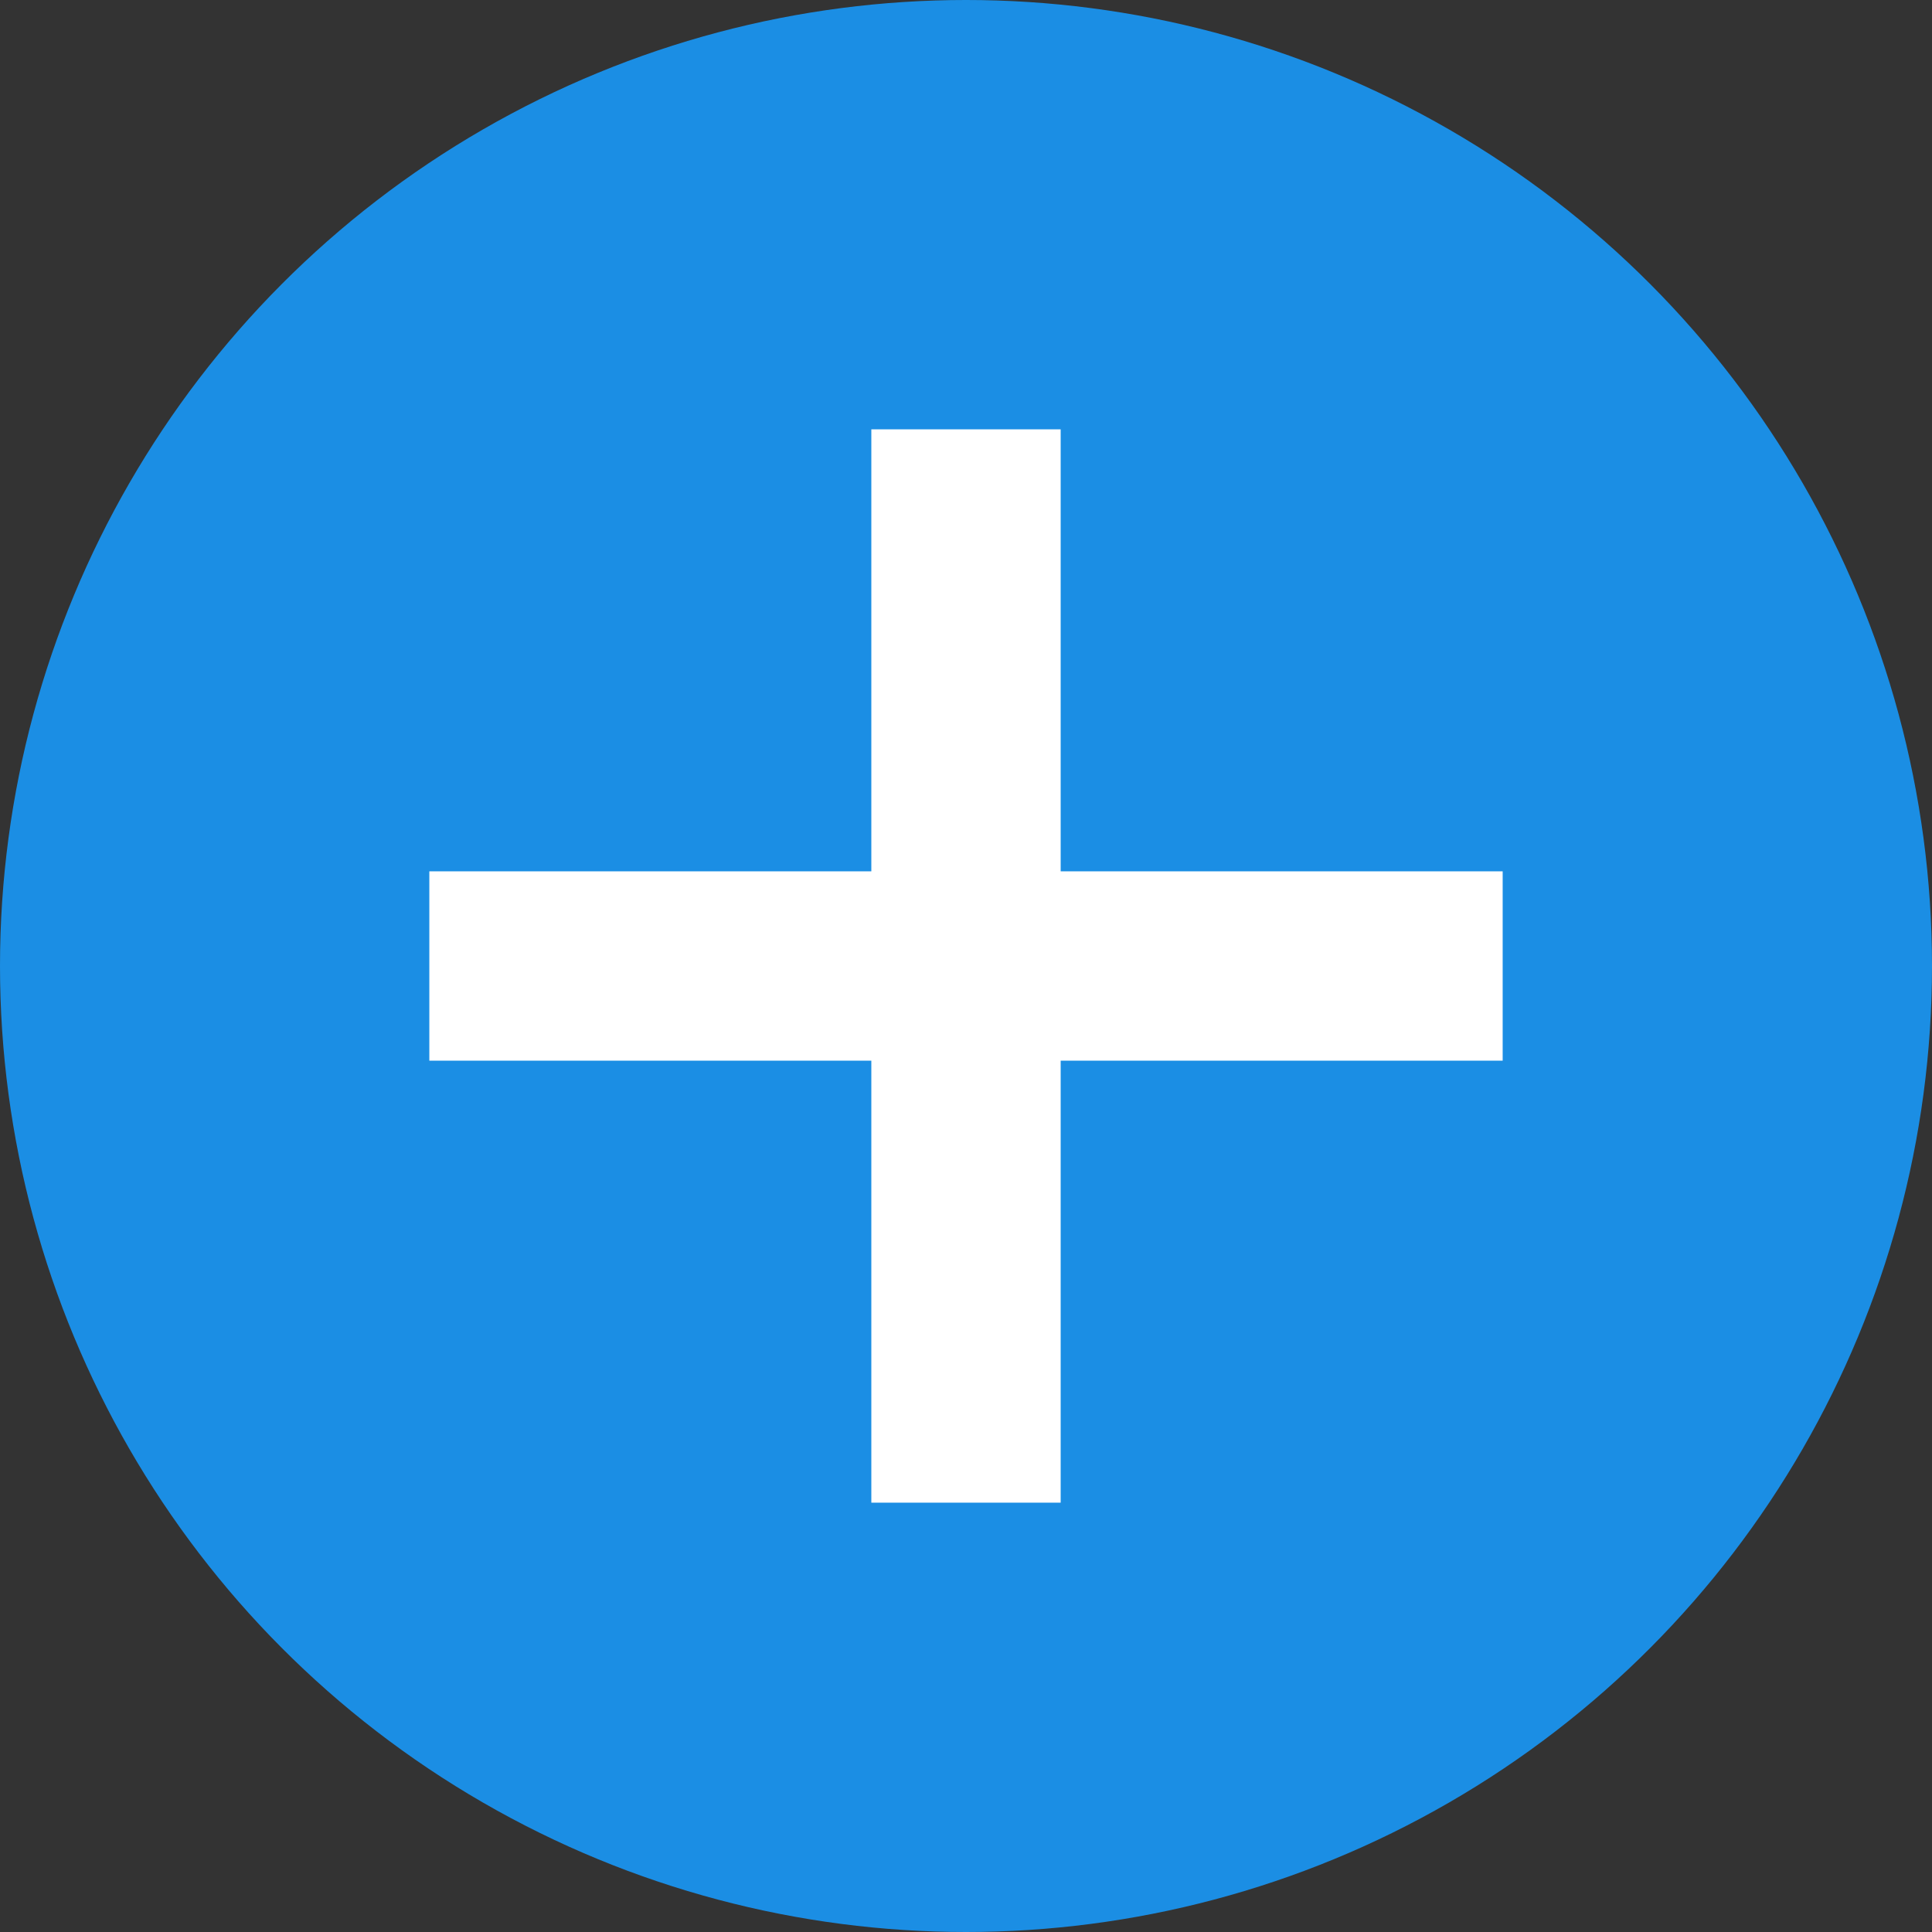 <?xml version="1.0" encoding="UTF-8"?>
<svg width="18px" height="18px" viewBox="0 0 18 18" version="1.1" xmlns="http://www.w3.org/2000/svg" xmlns:xlink="http://www.w3.org/1999/xlink">
    <rect x="0" y="0" width="18" height="18" fill="#333333" stroke="none"/>
    <title>Group 2</title>
    <g id="Designs" stroke="none" stroke-width="1" fill="none" fill-rule="evenodd">
        <g id="FCM-Cares-Page" transform="translate(-98, -1855)">
            <g id="Group-16" transform="translate(98, 1693)">
                <g id="Group-3" transform="translate(0, 158)">
                    <g id="Group-2" transform="translate(0, 4)">
                        <circle id="Oval" fill="#1B8EE4" cx="9" cy="9" r="9"></circle>
                        <polygon id="Fill-1" fill="#FFFFFF" points="8.118 4 8.118 8.118 4 8.118 4 9.882 8.118 9.882 8.118 14 9.882 14 9.882 9.882 14 9.882 14 8.118 9.882 8.118 9.882 4"></polygon>
                    </g>
                </g>
            </g>
        </g>
    </g>
</svg>